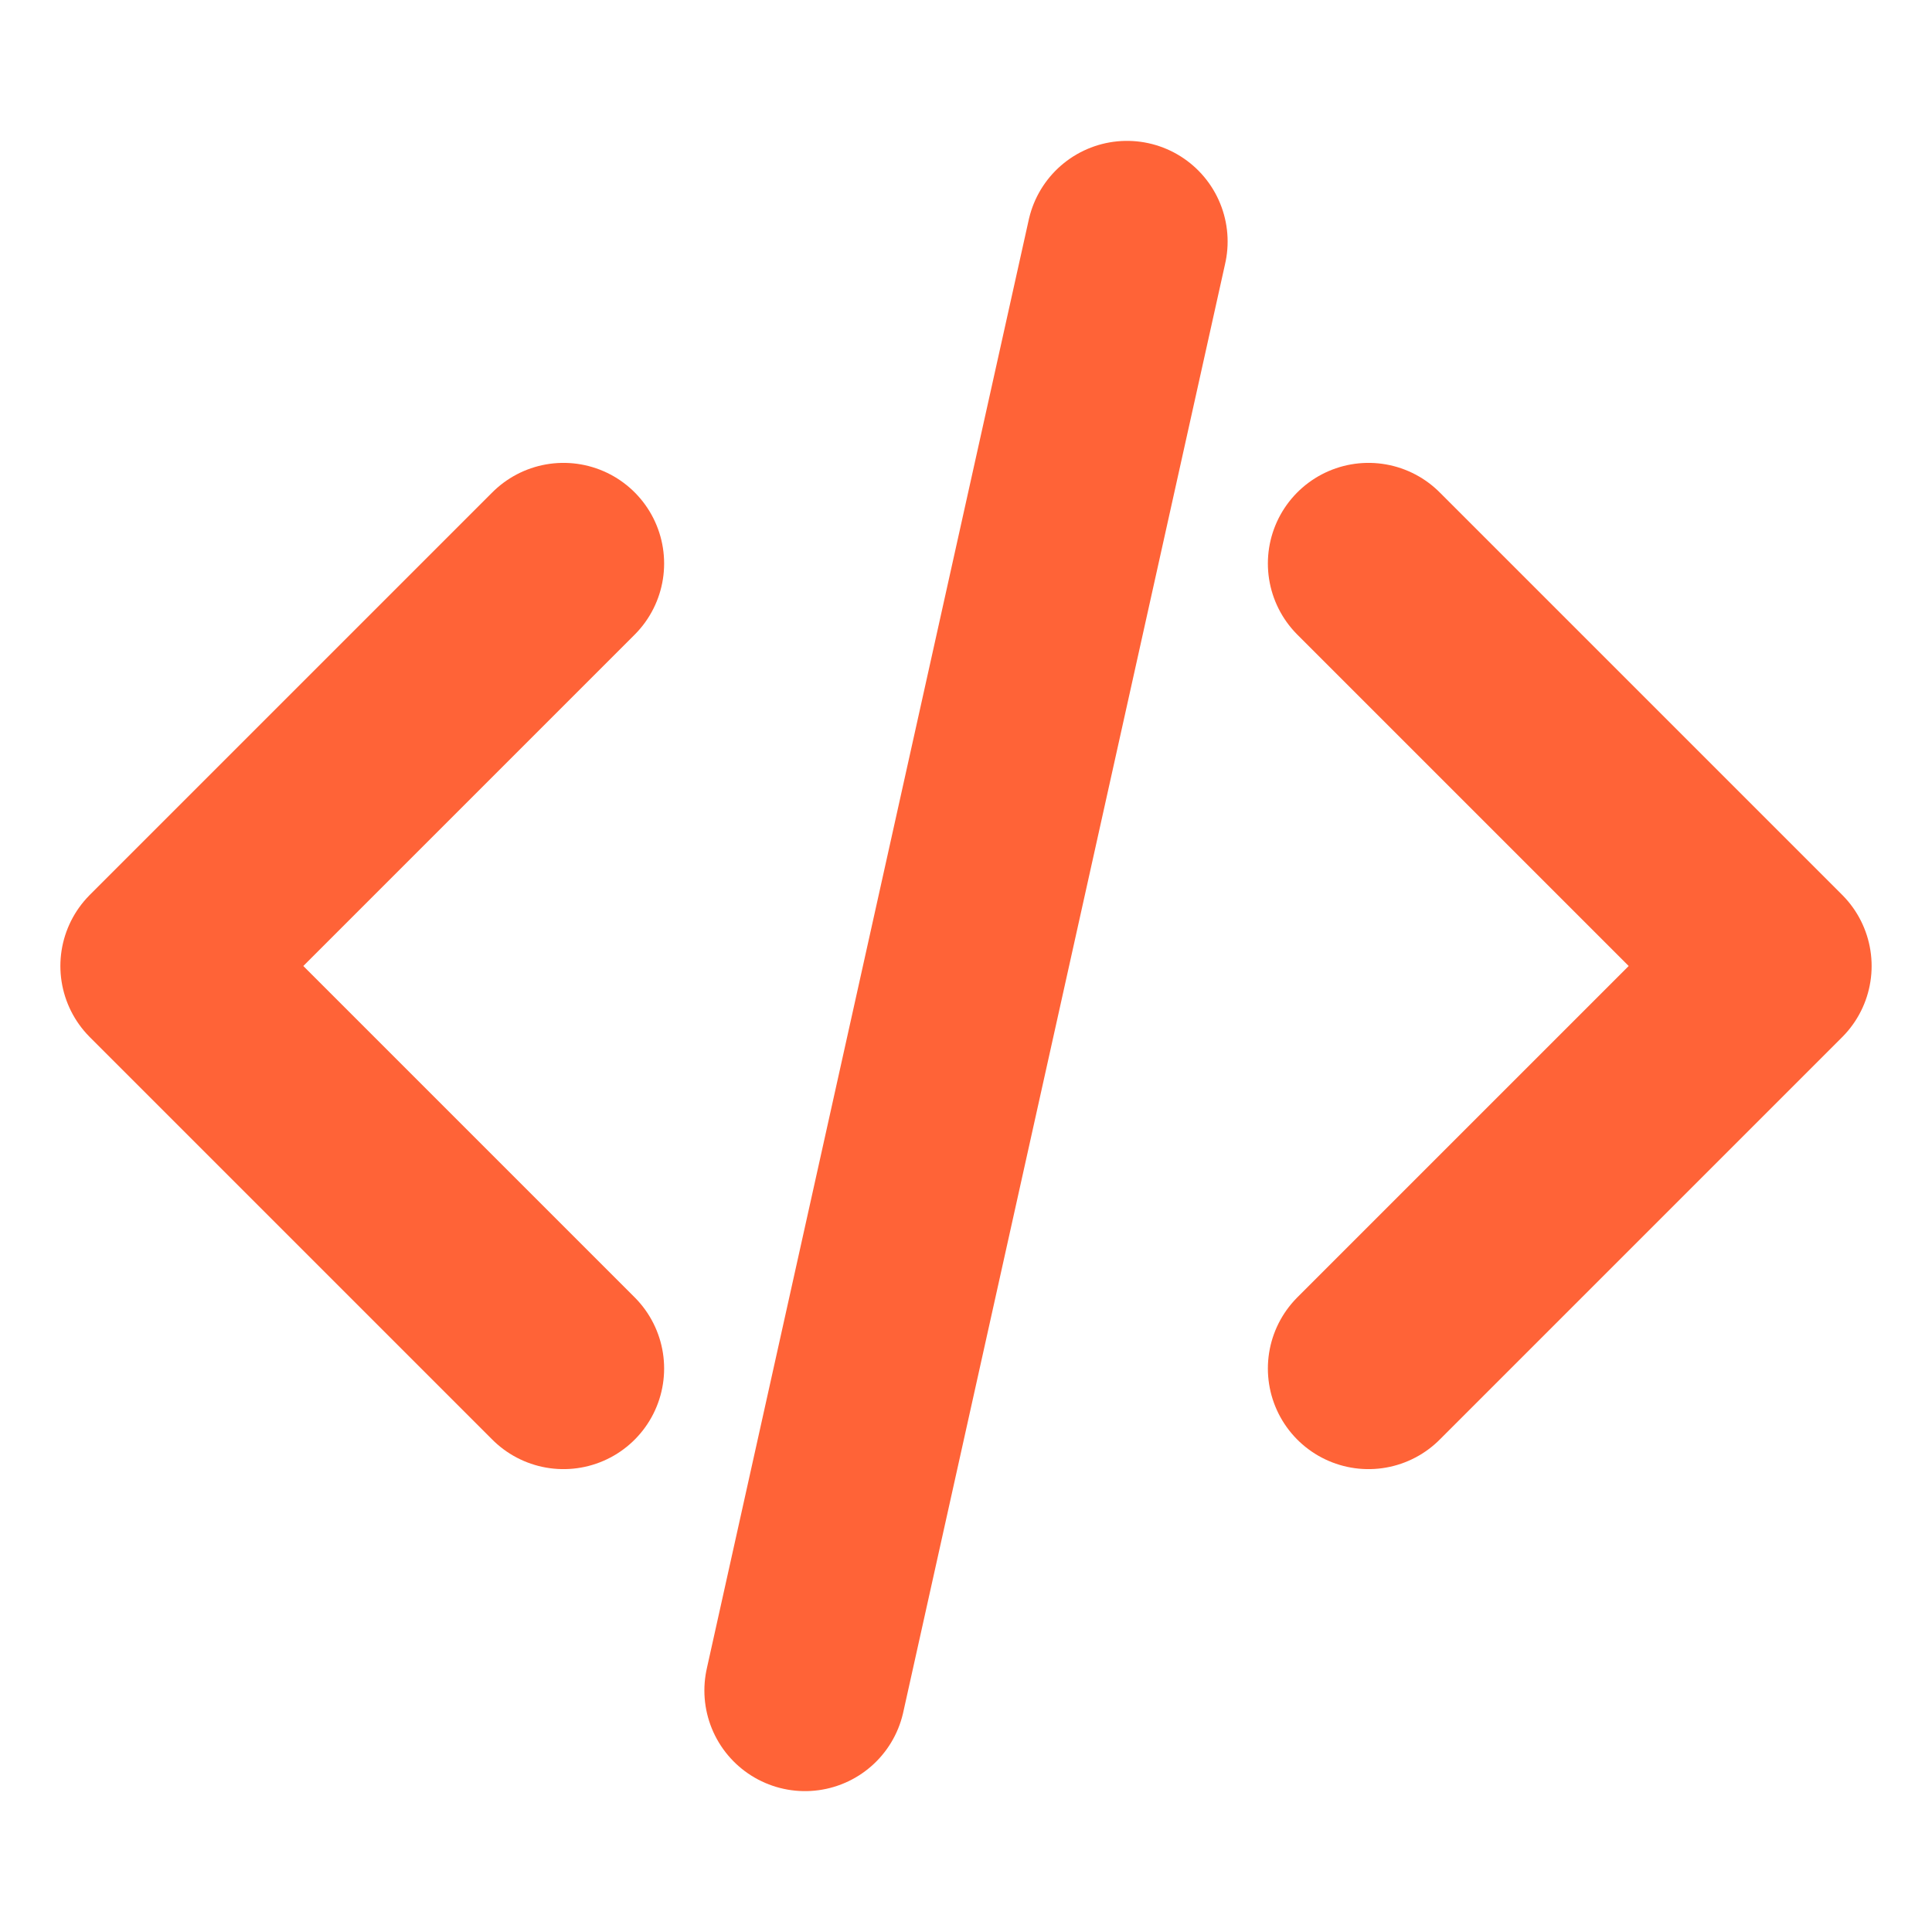 <svg width="12" height="12" viewBox="0 0 12 12" fill="none" xmlns="http://www.w3.org/2000/svg">
<path d="M8.5 8.5L11 6L8.5 3.5M3.5 3.5L1 6L3.5 8.5M7 1.5L5 10.5" stroke="#FF6337" stroke-width="1.25" stroke-linecap="round" stroke-linejoin="round"/>
</svg>
